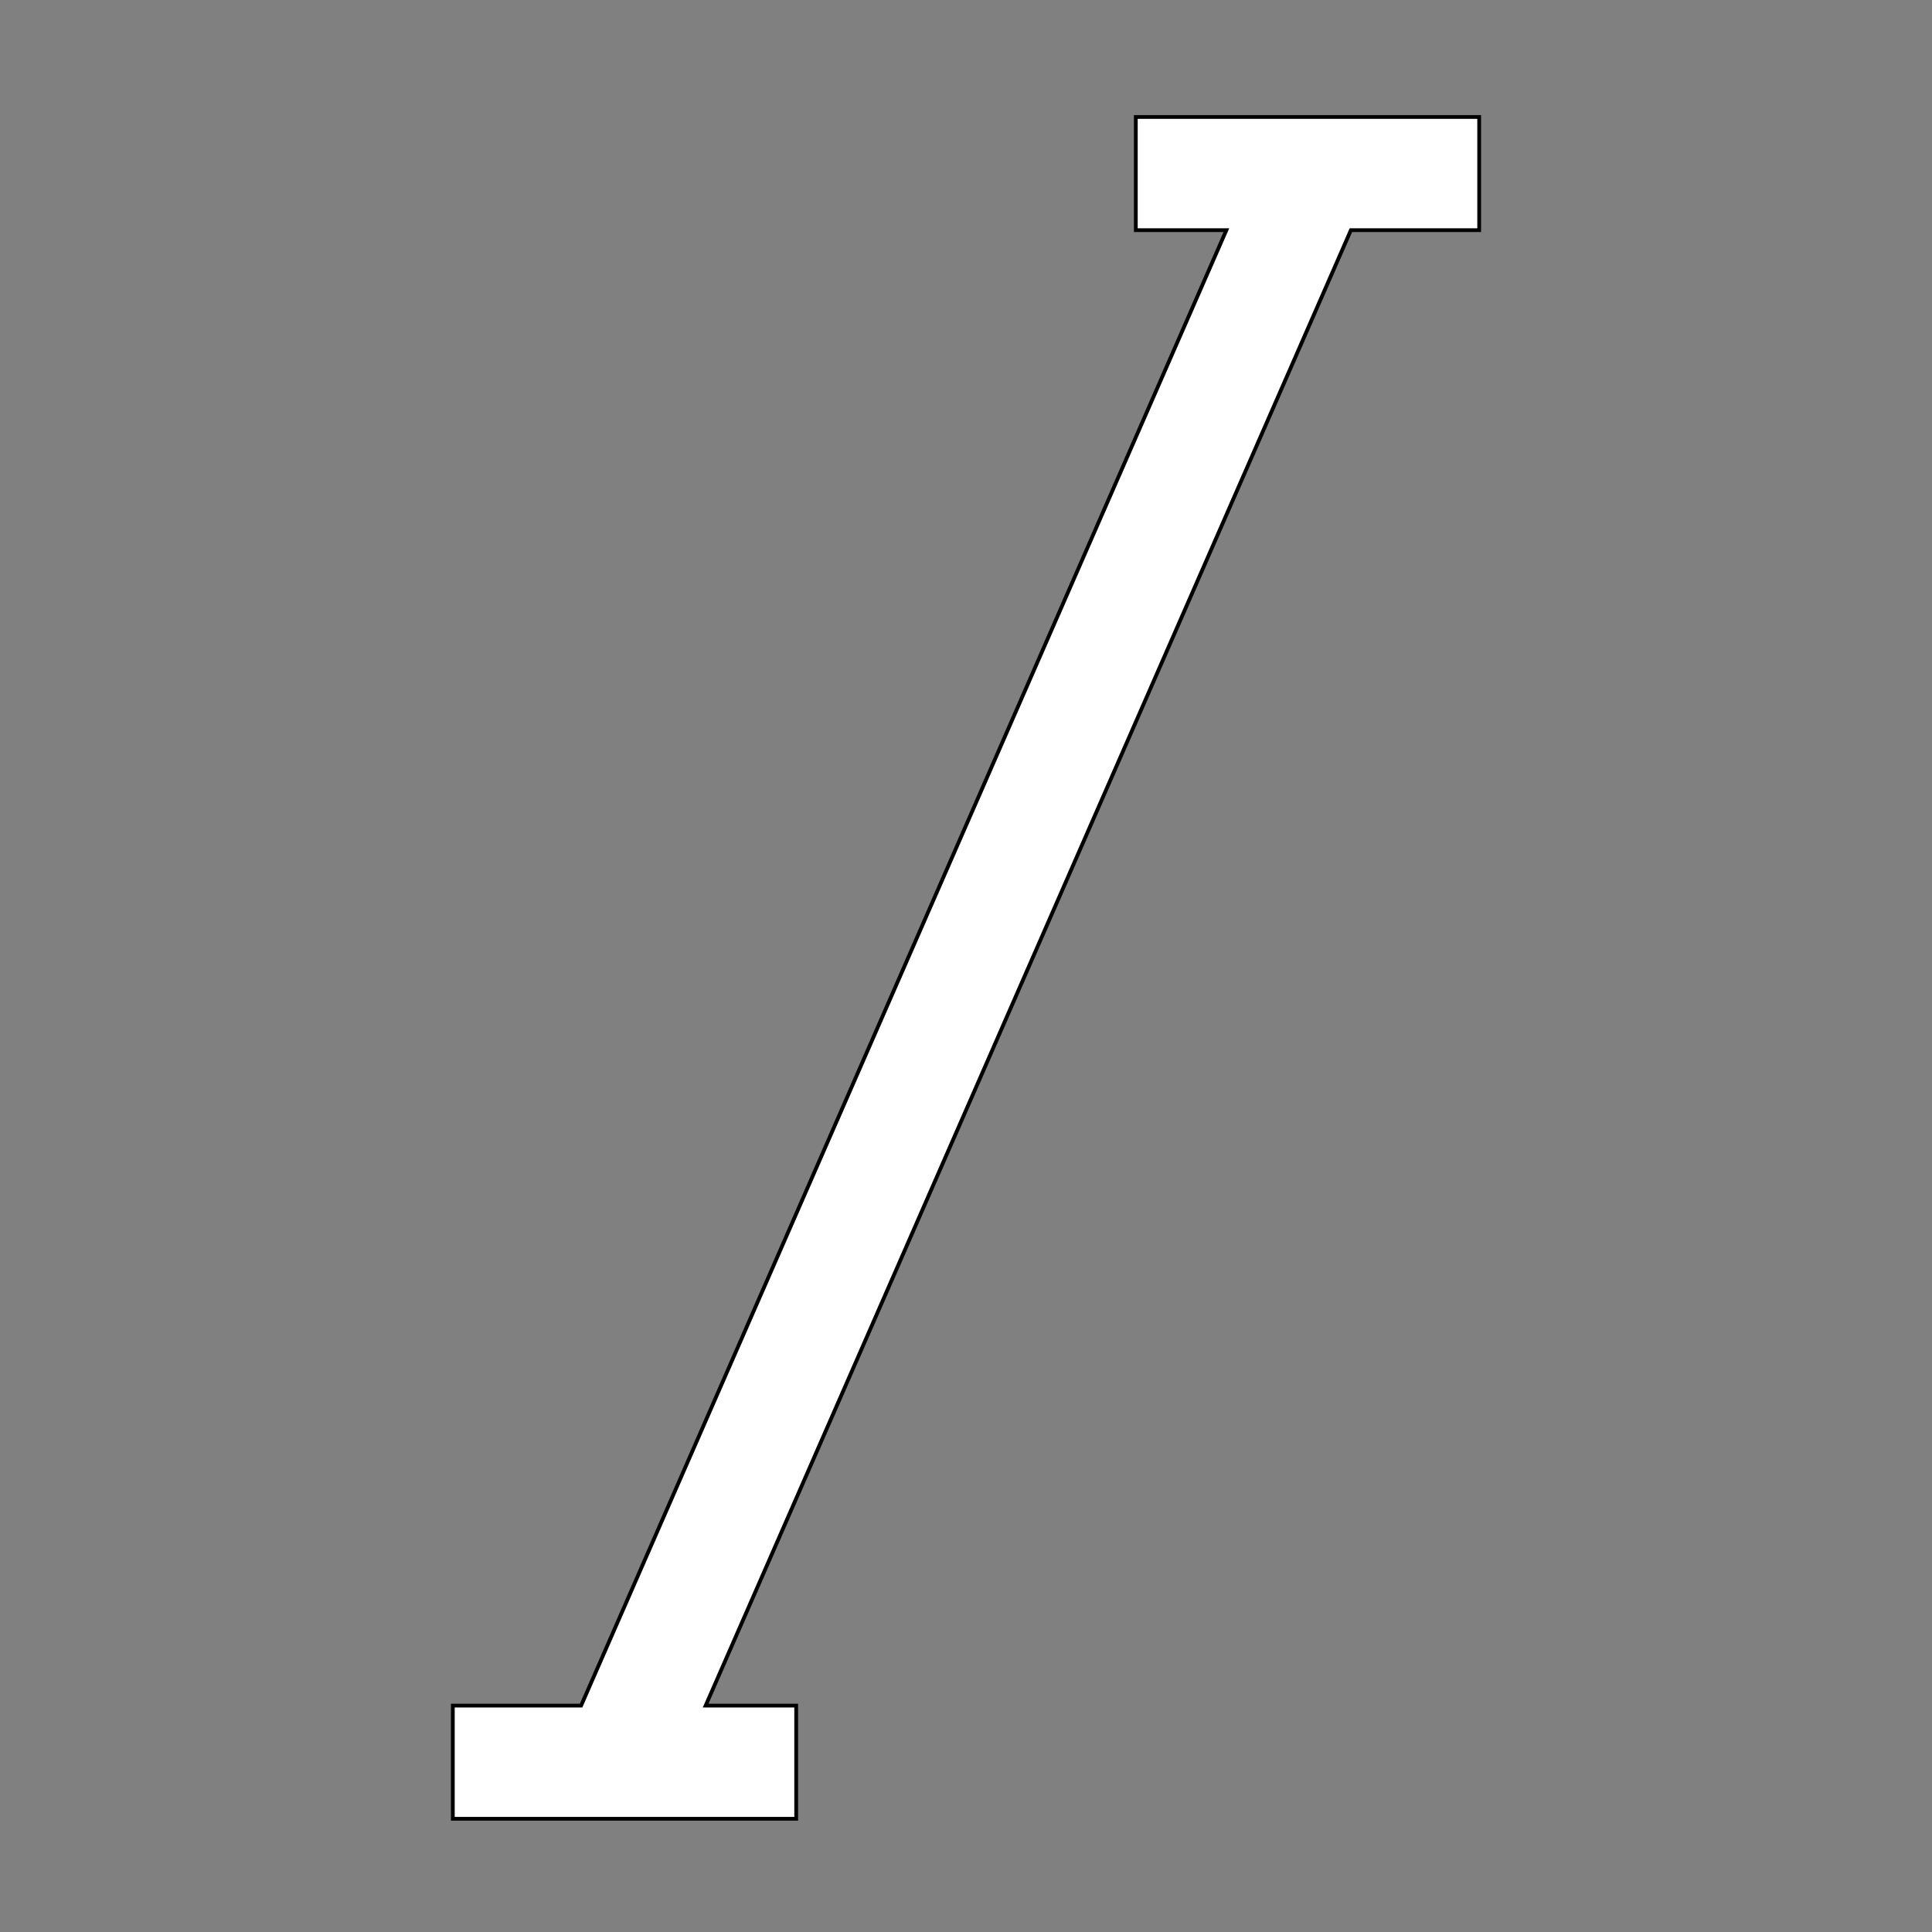 <svg id="th_the_italic" width="100%" height="100%" xmlns="http://www.w3.org/2000/svg" version="1.1" xmlns:xlink="http://www.w3.org/1999/xlink" xmlns:svgjs="http://svgjs.com/svgjs" preserveAspectRatio="xMidYMin slice" data-uid="the_italic" data-keyword="the_italic" viewBox="0 0 512 512" data-colors="[&quot;#006ca2&quot;,&quot;#ffffff&quot;]"><rect x="0" y="0" width="512" height="512" fill="#808080" stroke="none"/><defs id="SvgjsDefs55014" fill="#006ca2"></defs><path id="th_the_italic_0" d="M358 61L187 452L211 452L211 482L120 482L120 452L154 452L325 61L301 61L301 31L392 31L392 61Z " fill-rule="evenodd" fill="#ffffff" stroke-width="1" stroke="#000000"></path></svg>